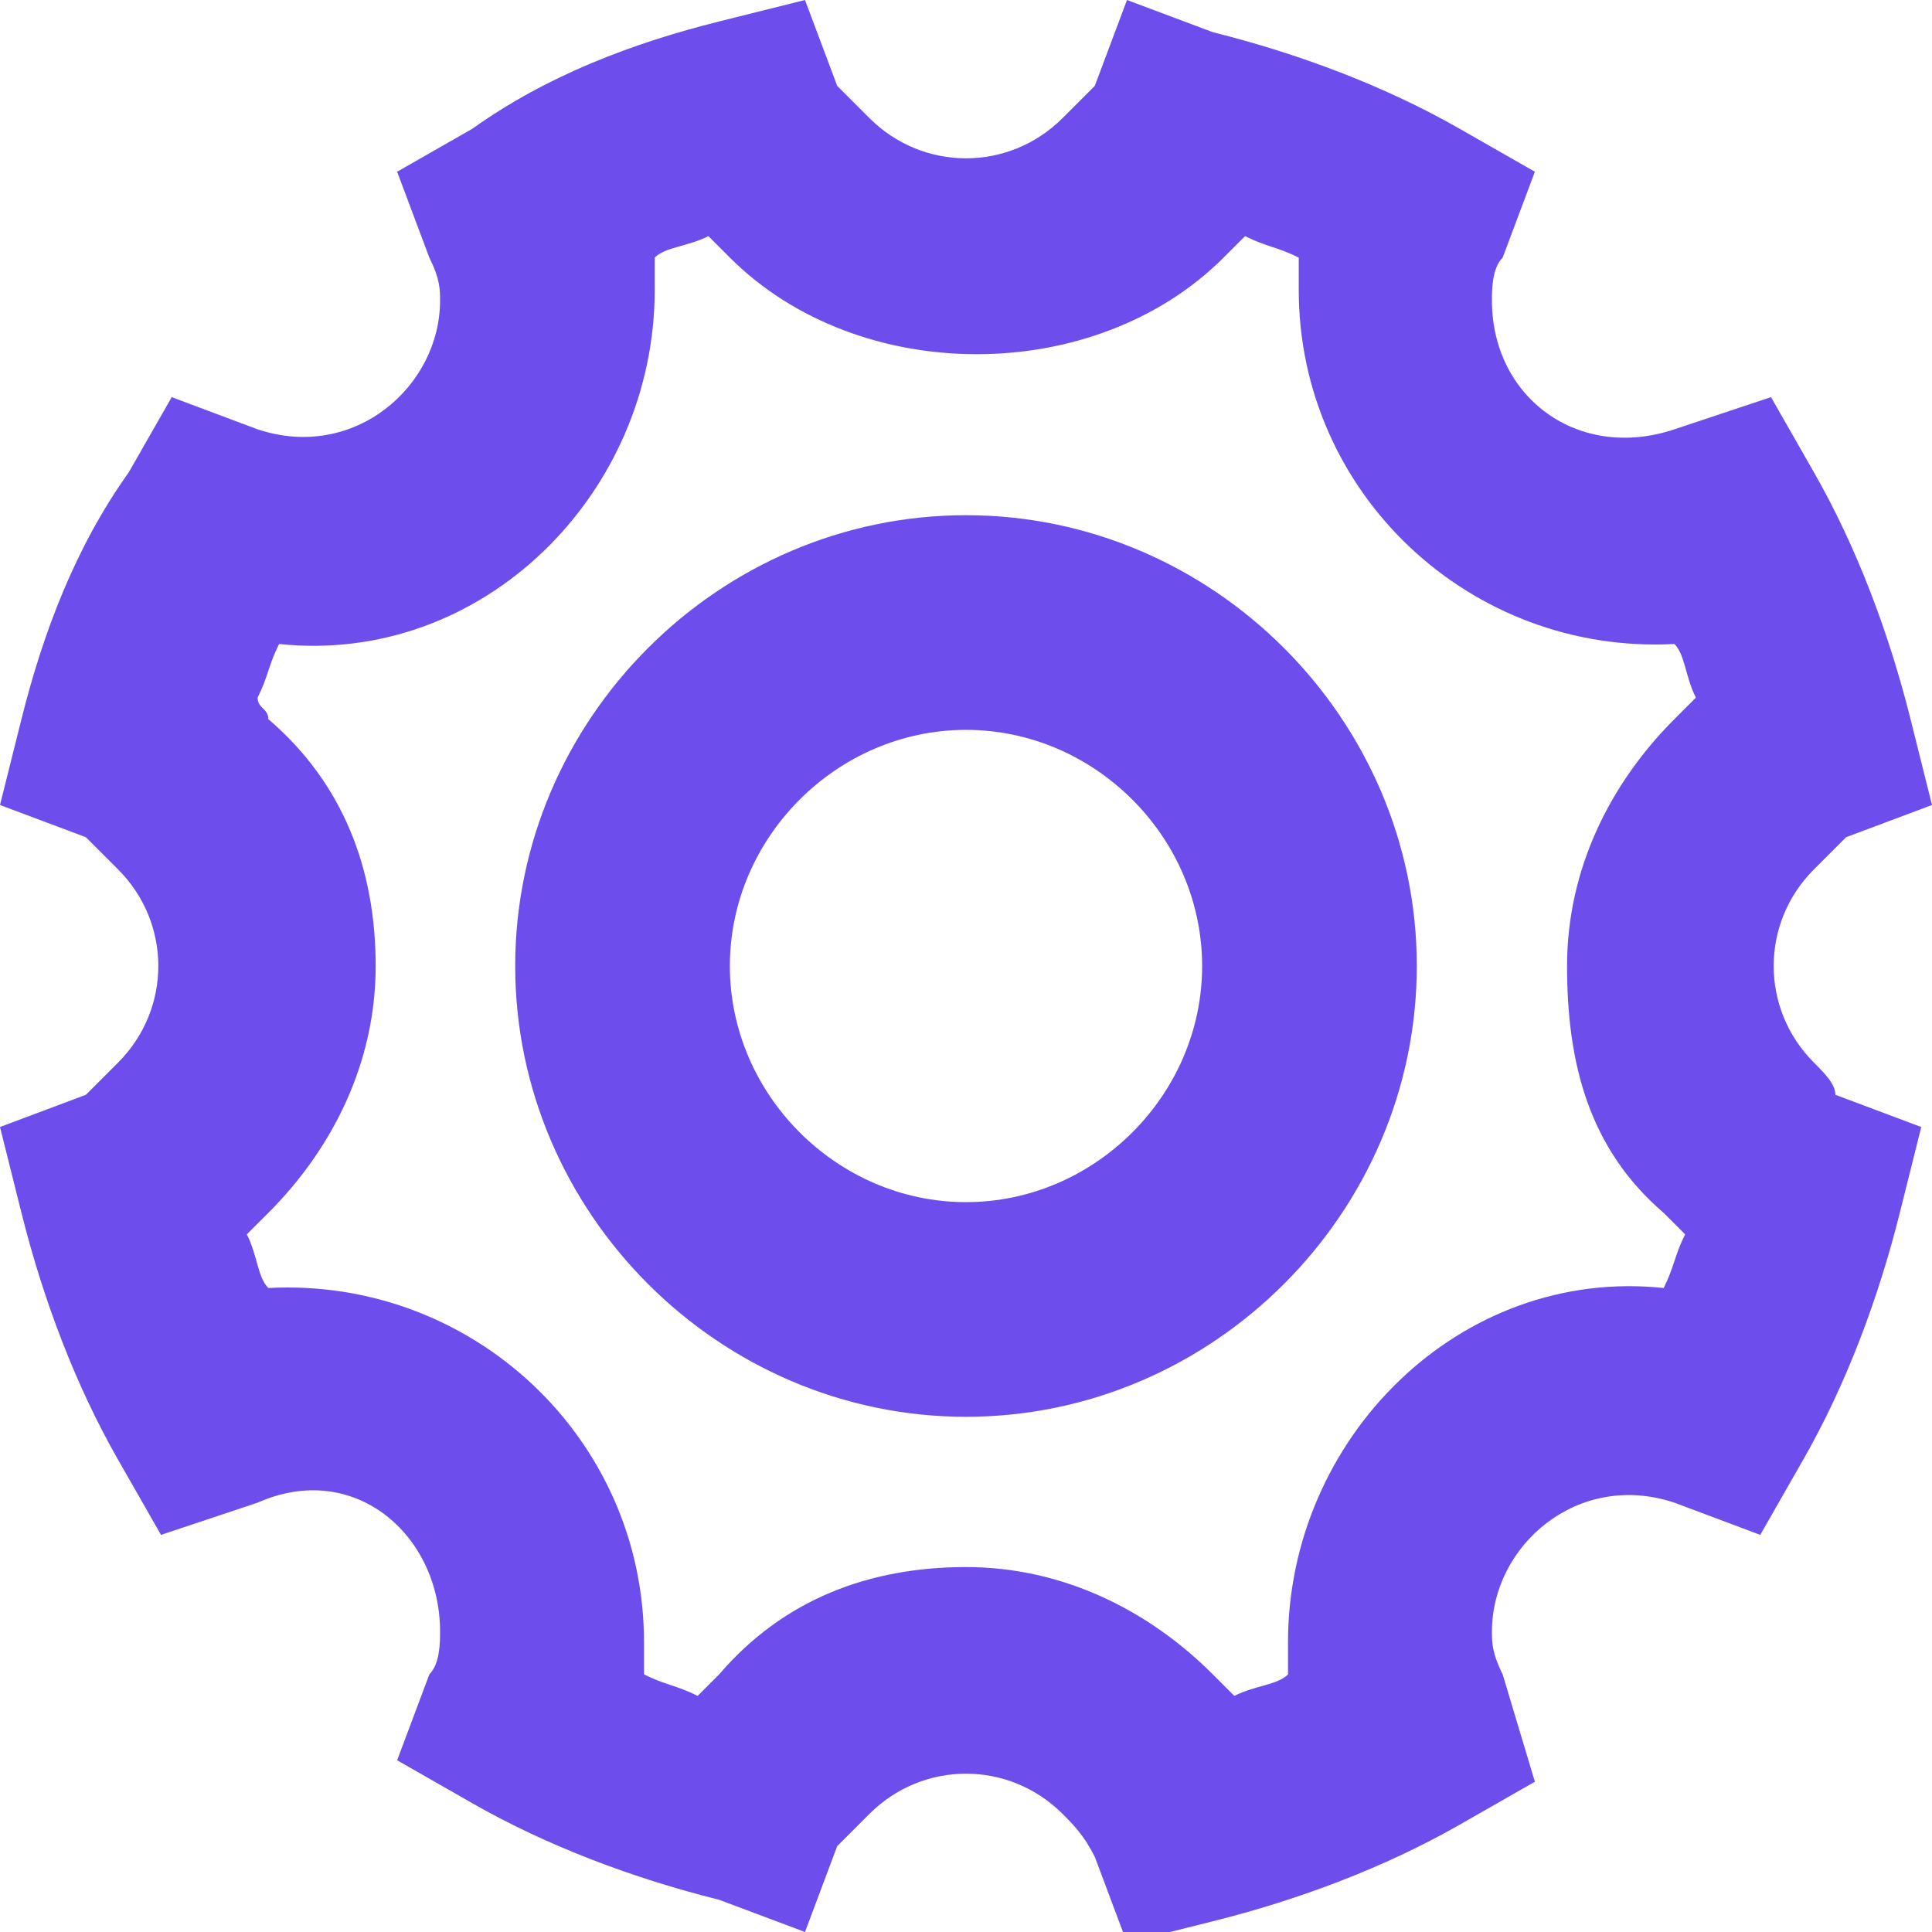 <?xml version="1.0" encoding="UTF-8"?> <svg xmlns="http://www.w3.org/2000/svg" xmlns:xlink="http://www.w3.org/1999/xlink" version="1.1" id="Layer_1" x="0px" y="0px" viewBox="0 0 18 18" style="enable-background:new 0 0 18 18;" xml:space="preserve"> <style type="text/css"> .st0{fill:#6D4EEC;} </style> <g> <path class="st0" d="M16.9,9.9c-0.5-0.5-0.5-1.3,0-1.8l0,0C17,8,17.1,7.9,17.2,7.8L18,7.5l-0.2-0.8c-0.2-0.8-0.5-1.6-0.9-2.3 l-0.4-0.7L15.6,4c-0.9,0.3-1.7-0.3-1.7-1.2c0-0.1,0-0.3,0.1-0.4l0.3-0.8l-0.7-0.4c-0.7-0.4-1.5-0.7-2.3-0.9L10.5,0l-0.3,0.8 C10.1,0.9,10,1,9.9,1.1c-0.5,0.5-1.3,0.5-1.8,0C8,1,7.9,0.9,7.8,0.8L7.5,0L6.7,0.2C5.9,0.4,5.1,0.7,4.4,1.2L3.7,1.6L4,2.4 c0.1,0.2,0.1,0.3,0.1,0.4c0,0.8-0.8,1.5-1.7,1.2L1.6,3.7L1.2,4.4C0.7,5.1,0.4,5.9,0.2,6.7L0,7.5l0.8,0.3C0.9,7.9,1,8,1.1,8.1 c0.5,0.5,0.5,1.3,0,1.8C1,10,0.9,10.1,0.8,10.2L0,10.5l0.2,0.8c0.2,0.8,0.5,1.6,0.9,2.3l0.4,0.7L2.4,14c0.9-0.4,1.7,0.3,1.7,1.2 c0,0.1,0,0.3-0.1,0.4l-0.3,0.8l0.7,0.4c0.7,0.4,1.5,0.7,2.3,0.9L7.5,18l0.3-0.8C7.9,17.1,8,17,8.1,16.9c0.5-0.5,1.3-0.5,1.8,0 c0.1,0.1,0.2,0.2,0.3,0.4l0.3,0.8l0.8-0.2c0.8-0.2,1.6-0.5,2.3-0.9l0.7-0.4L14,15.6c-0.1-0.2-0.1-0.3-0.1-0.4 c0-0.8,0.8-1.5,1.7-1.2l0.8,0.3l0.4-0.7c0.4-0.7,0.7-1.5,0.9-2.3l0.2-0.8l-0.8-0.3C17.1,10.1,17,10,16.9,9.9z M15.5,11.3 c0.1,0.1,0.1,0.1,0.2,0.2c-0.1,0.2-0.1,0.3-0.2,0.5c-1.9-0.2-3.5,1.4-3.5,3.3c0,0.1,0,0.2,0,0.3c-0.1,0.1-0.3,0.1-0.5,0.2 c-0.1-0.1-0.1-0.1-0.2-0.2c-0.6-0.6-1.4-1-2.3-1s-1.7,0.3-2.3,1c-0.1,0.1-0.1,0.1-0.2,0.2c-0.2-0.1-0.3-0.1-0.5-0.2 c0-0.1,0-0.2,0-0.3c0-1.9-1.6-3.4-3.5-3.3c-0.1-0.1-0.1-0.3-0.2-0.5c0.1-0.1,0.1-0.1,0.2-0.2c0.6-0.6,1-1.4,1-2.3s-0.3-1.7-1-2.3 C2.5,6.6,2.4,6.6,2.4,6.5c0.1-0.2,0.1-0.3,0.2-0.5c1.9,0.2,3.5-1.4,3.5-3.3c0-0.1,0-0.2,0-0.3c0.1-0.1,0.3-0.1,0.5-0.2 c0.1,0.1,0.1,0.1,0.2,0.2c1.2,1.2,3.4,1.2,4.6,0c0.1-0.1,0.1-0.1,0.2-0.2c0.2,0.1,0.3,0.1,0.5,0.2c0,0.1,0,0.2,0,0.3 c0,1.9,1.6,3.4,3.5,3.3c0.1,0.1,0.1,0.3,0.2,0.5c-0.1,0.1-0.1,0.1-0.2,0.2c-0.6,0.6-1,1.4-1,2.3S14.8,10.7,15.5,11.3z"></path> <path class="st0" d="M9,4.8C6.7,4.8,4.8,6.7,4.8,9c0,2.3,1.9,4.2,4.2,4.2c2.3,0,4.2-1.9,4.2-4.2C13.2,6.7,11.3,4.8,9,4.8z M9,11.2 c-1.2,0-2.2-1-2.2-2.2c0-1.2,1-2.2,2.2-2.2c1.2,0,2.2,1,2.2,2.2C11.2,10.2,10.2,11.2,9,11.2z"></path> </g> </svg> 
